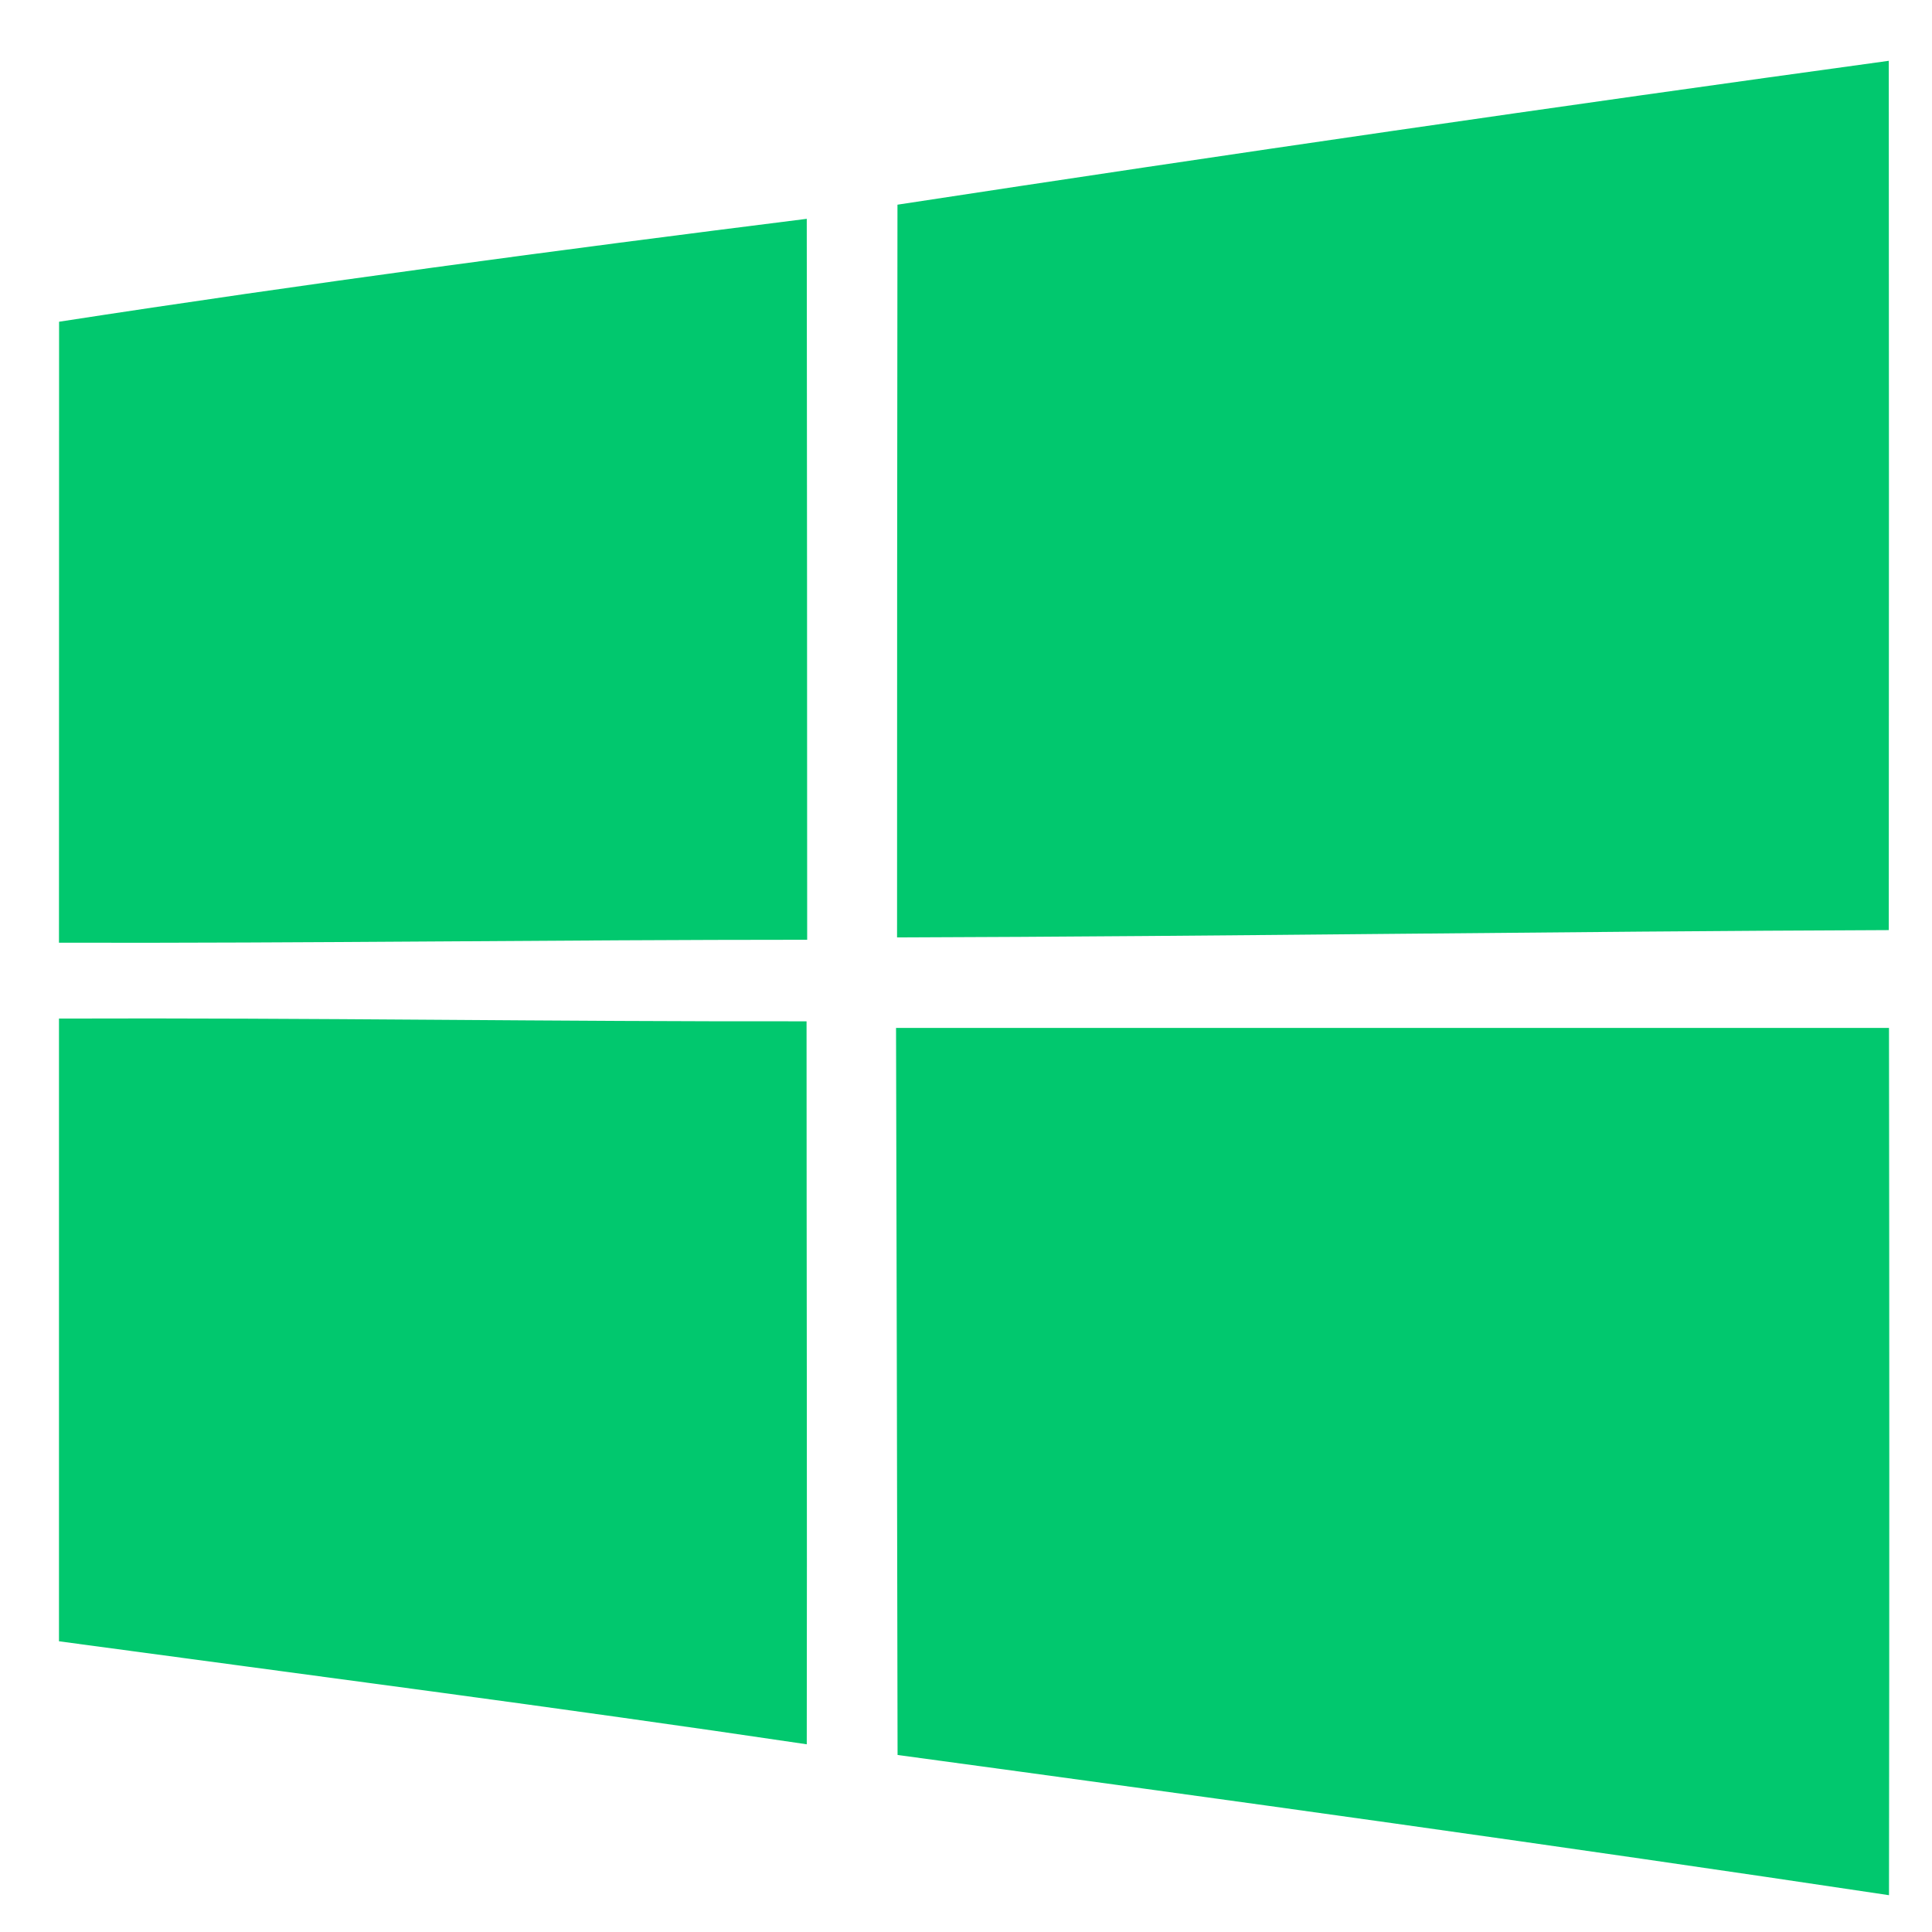<svg width="19" height="19" viewBox="0 0 19 19" fill="none" xmlns="http://www.w3.org/2000/svg">
<path d="M8.826 2.013C12.071 1.517 15.321 1.045 18.575 0.598C18.577 3.448 18.577 6.298 18.575 9.147C15.325 9.159 12.075 9.209 8.822 9.219C8.822 6.815 8.823 4.413 8.826 2.013Z" fill="#01c86e"/>
<path d="M0.581 3.164C3.025 2.787 5.48 2.46 7.934 2.152C7.936 4.516 7.938 6.88 7.938 9.242C5.485 9.242 3.033 9.277 0.58 9.271L0.581 3.164Z" fill="#01c86e"/>
<path d="M0.58 10.017C3.031 10.008 5.481 10.048 7.932 10.044C7.932 12.414 7.938 14.784 7.934 17.154C5.485 16.79 3.033 16.473 0.58 16.141V10.017Z" fill="#01c86e"/>
<path d="M8.811 10.109H18.577C18.581 12.951 18.581 15.794 18.577 18.638C15.331 18.151 12.079 17.7 8.827 17.259C8.823 14.876 8.818 12.493 8.812 10.109" fill="#01c86e"/>
</svg>

